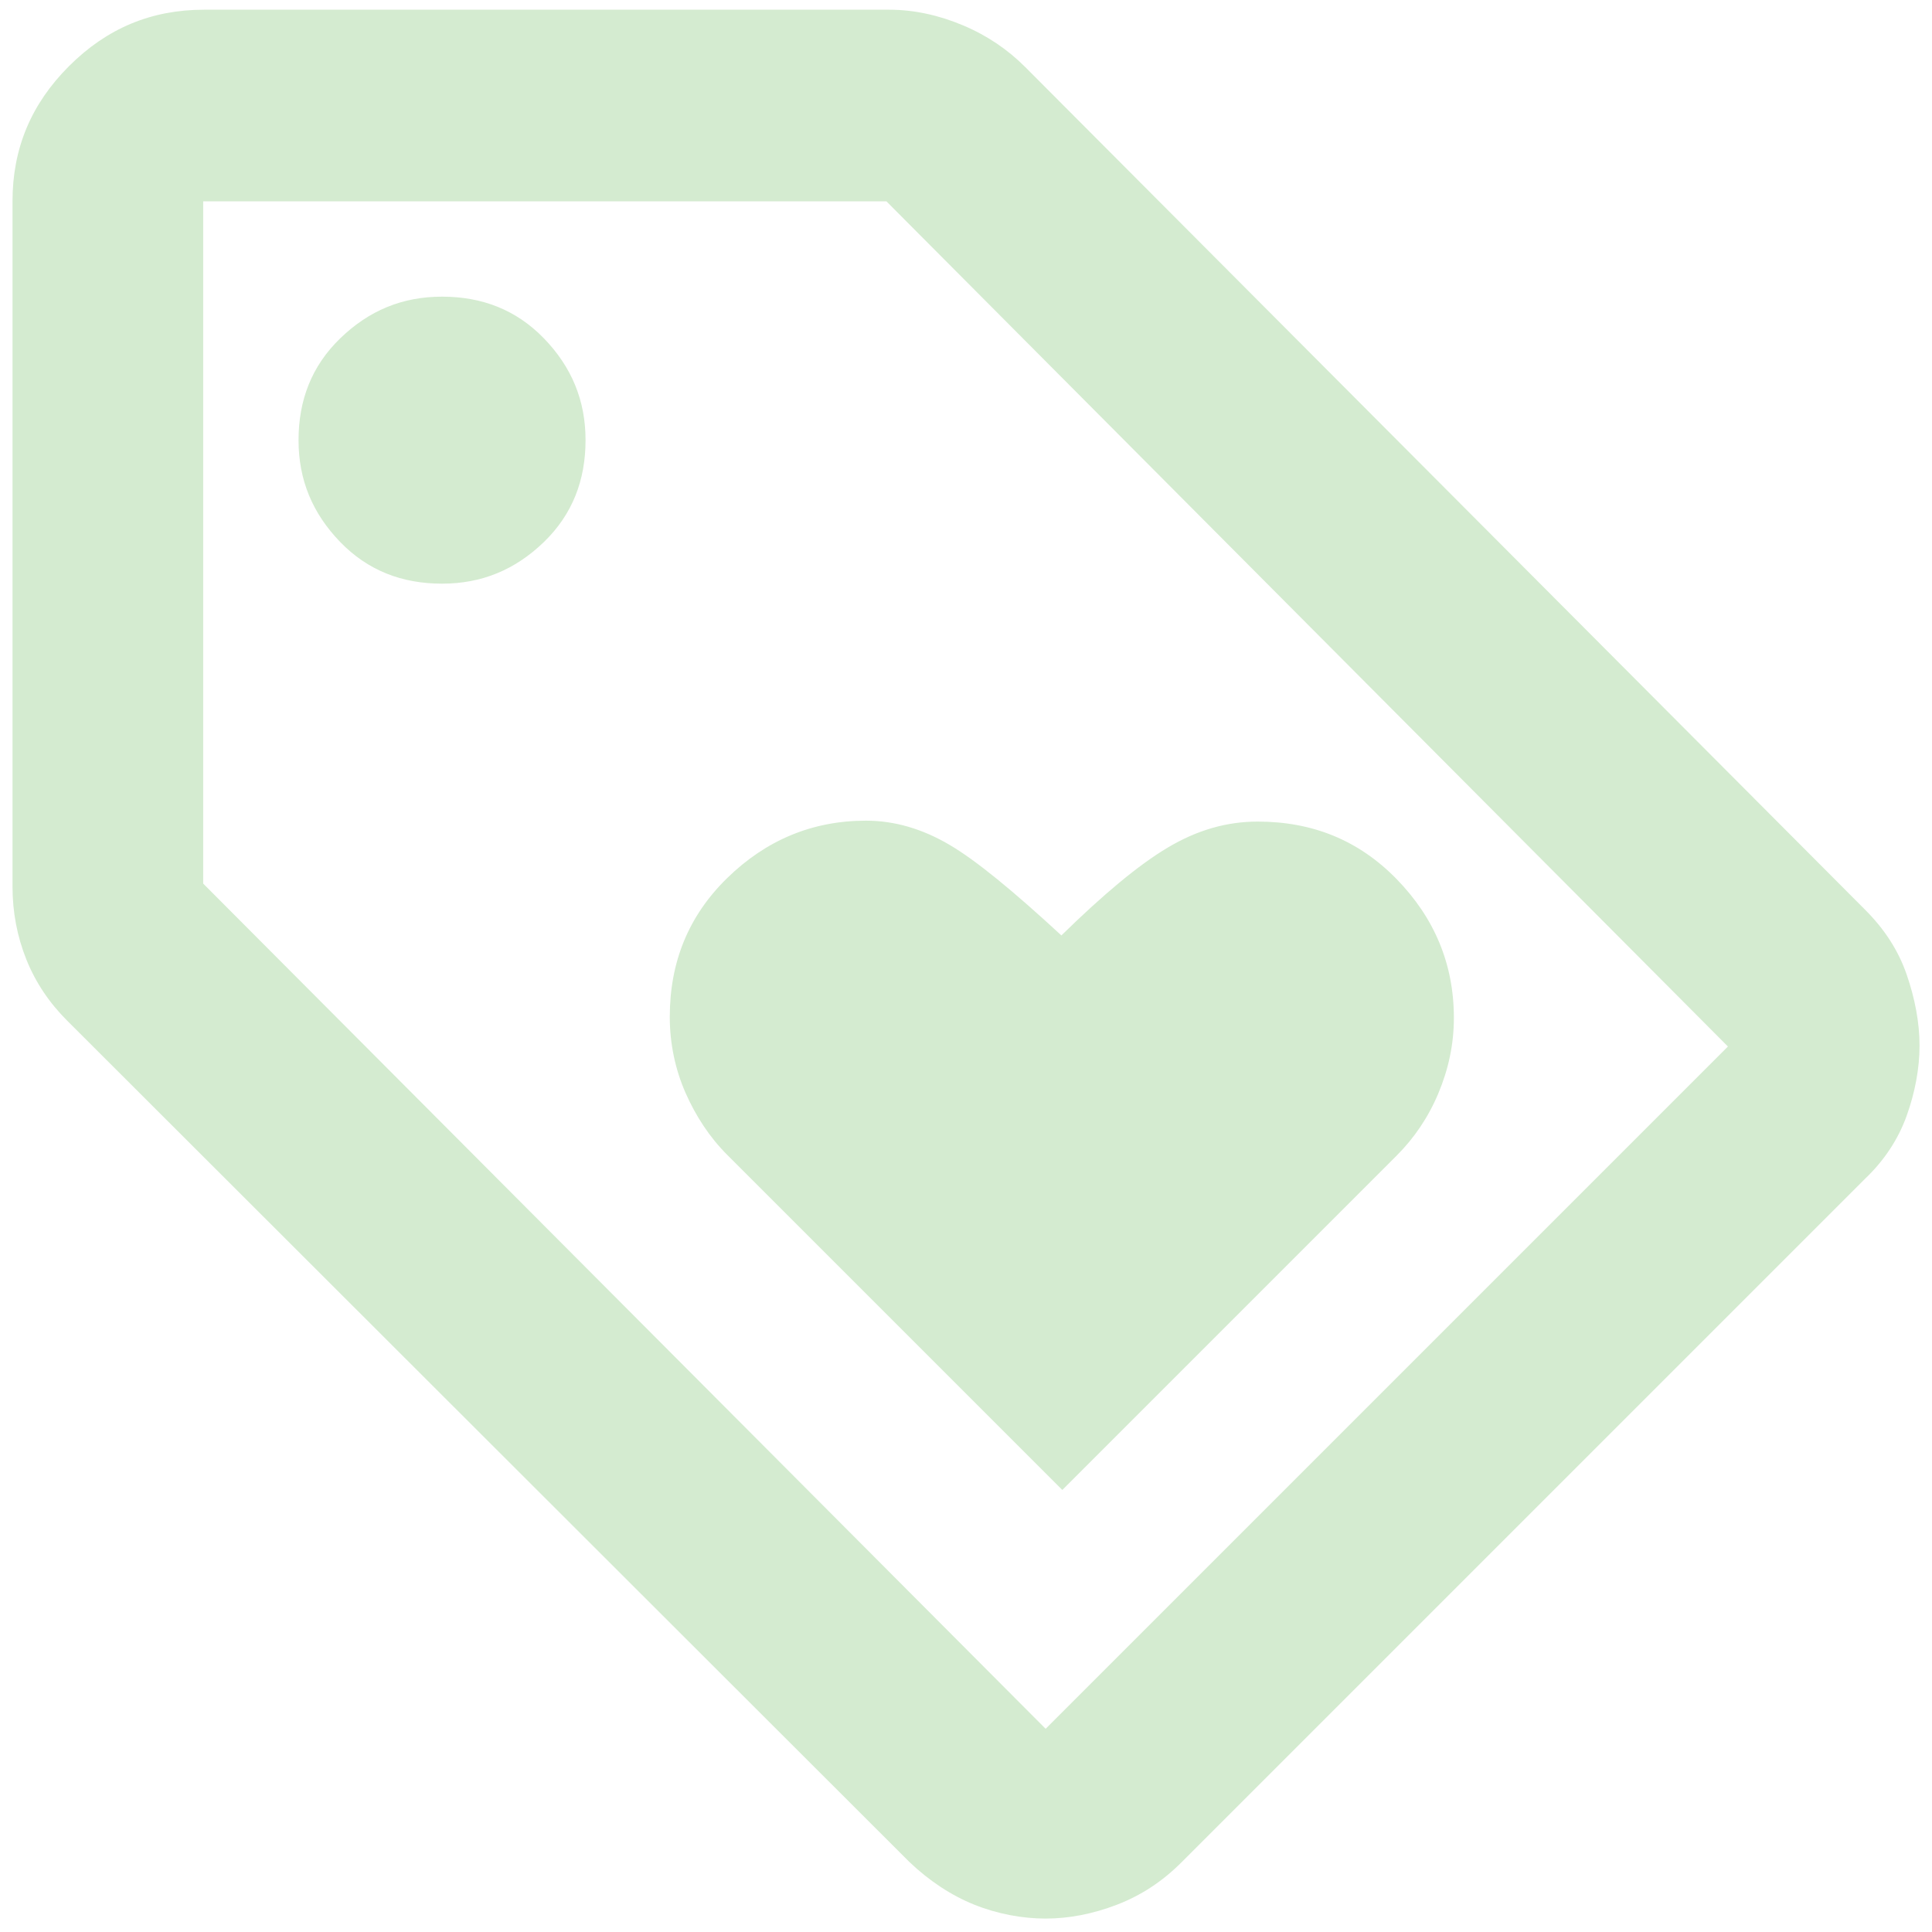 <?xml version="1.0" encoding="UTF-8"?>
<svg xmlns="http://www.w3.org/2000/svg" width="40" height="40" viewBox="0 0 40 40" fill="none">
  <path d="M21.994 30.848L28.913 23.929C29.277 23.565 29.565 23.143 29.776 22.645C29.986 22.146 30.101 21.629 30.101 21.073C30.101 19.962 29.699 19.003 28.913 18.198C28.127 17.393 27.169 17.01 26.038 17.01C25.405 17.01 24.792 17.182 24.179 17.547C23.566 17.911 22.837 18.524 21.975 19.367C20.978 18.447 20.211 17.815 19.655 17.489C19.1 17.163 18.525 16.991 17.93 16.991C16.819 16.991 15.861 17.393 15.056 18.179C14.251 18.965 13.867 19.923 13.867 21.054C13.867 21.61 13.982 22.146 14.193 22.626C14.404 23.105 14.691 23.546 15.056 23.91L21.975 30.829L21.994 30.848ZM38.592 24.427L24.466 38.553C24.064 38.956 23.623 39.243 23.125 39.435C22.626 39.627 22.128 39.722 21.649 39.722C21.17 39.722 20.652 39.627 20.173 39.435C19.694 39.243 19.234 38.937 18.831 38.553L1.39 21.131C1.025 20.767 0.738 20.345 0.546 19.866C0.355 19.387 0.259 18.888 0.259 18.352V4.168C0.259 3.076 0.642 2.156 1.428 1.37C2.214 0.584 3.134 0.201 4.226 0.201H18.41C18.927 0.201 19.445 0.316 19.943 0.527C20.441 0.737 20.863 1.025 21.227 1.389L38.611 18.831C39.014 19.233 39.301 19.674 39.474 20.172C39.646 20.671 39.742 21.169 39.742 21.648C39.742 22.127 39.646 22.626 39.474 23.105C39.301 23.584 39.014 24.025 38.611 24.408L38.592 24.427ZM21.649 35.793L35.775 21.667L18.352 4.168H4.207V18.294L21.649 35.793ZM9.152 12.084C9.976 12.084 10.666 11.796 11.261 11.222C11.855 10.646 12.123 9.937 12.123 9.113C12.123 8.289 11.835 7.599 11.261 7.005C10.685 6.411 9.976 6.142 9.152 6.142C8.328 6.142 7.638 6.43 7.044 7.005C6.45 7.58 6.181 8.289 6.181 9.113C6.181 9.937 6.469 10.627 7.044 11.222C7.619 11.816 8.328 12.084 9.152 12.084Z" fill="#D4EBD0"></path>
</svg>
